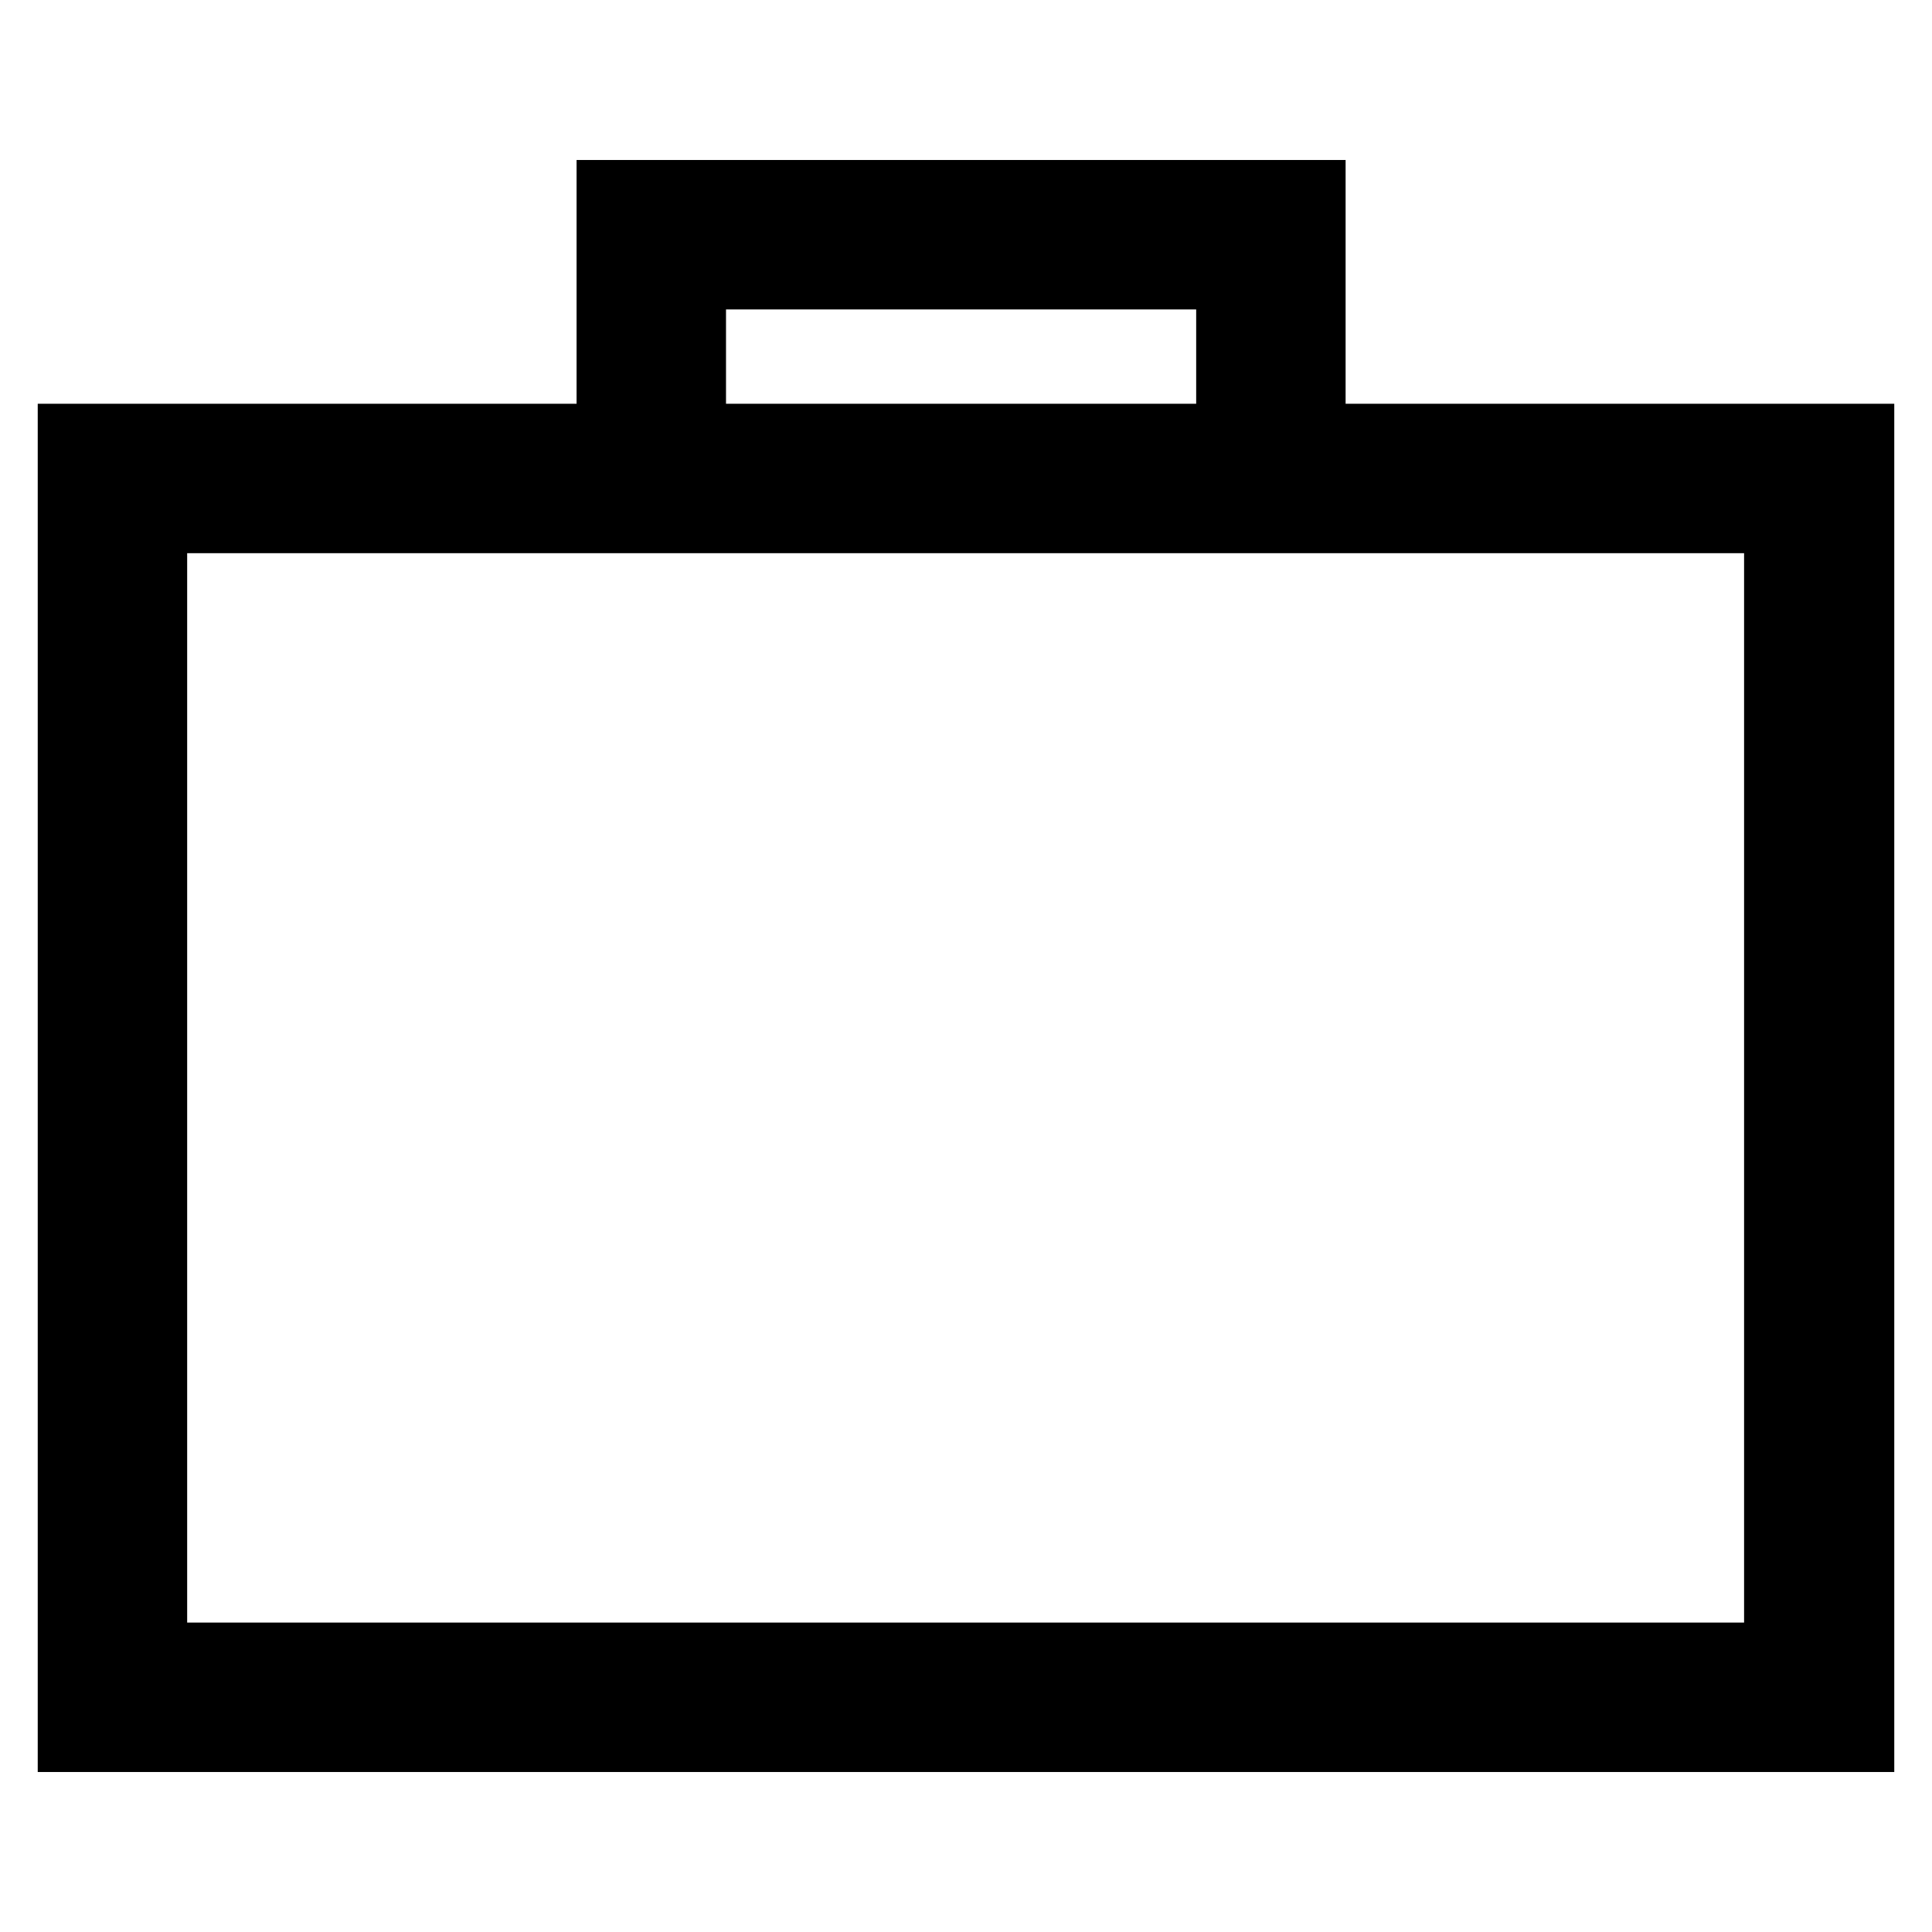 <?xml version="1.0" encoding="utf-8"?>
<!-- Svg Vector Icons : http://www.onlinewebfonts.com/icon -->
<!DOCTYPE svg PUBLIC "-//W3C//DTD SVG 1.1//EN" "http://www.w3.org/Graphics/SVG/1.1/DTD/svg11.dtd">
<svg version="1.1" xmlns="http://www.w3.org/2000/svg" xmlns:xlink="http://www.w3.org/1999/xlink" x="0px" y="0px" viewBox="0 0 256 256" enable-background="new 0 0 256 256" xml:space="preserve">
<g> <path stroke-width="10" fill-opacity="0" stroke="#000000"  d="M246,229.8H10V58.5h236V229.8z M19.8,220h216.3V68.3H19.8V220z M173.3,68.3H81.4V26.2h91.9V68.3z  M91.2,58.5h72.3V36H91.2V58.5z"/></g>
</svg>